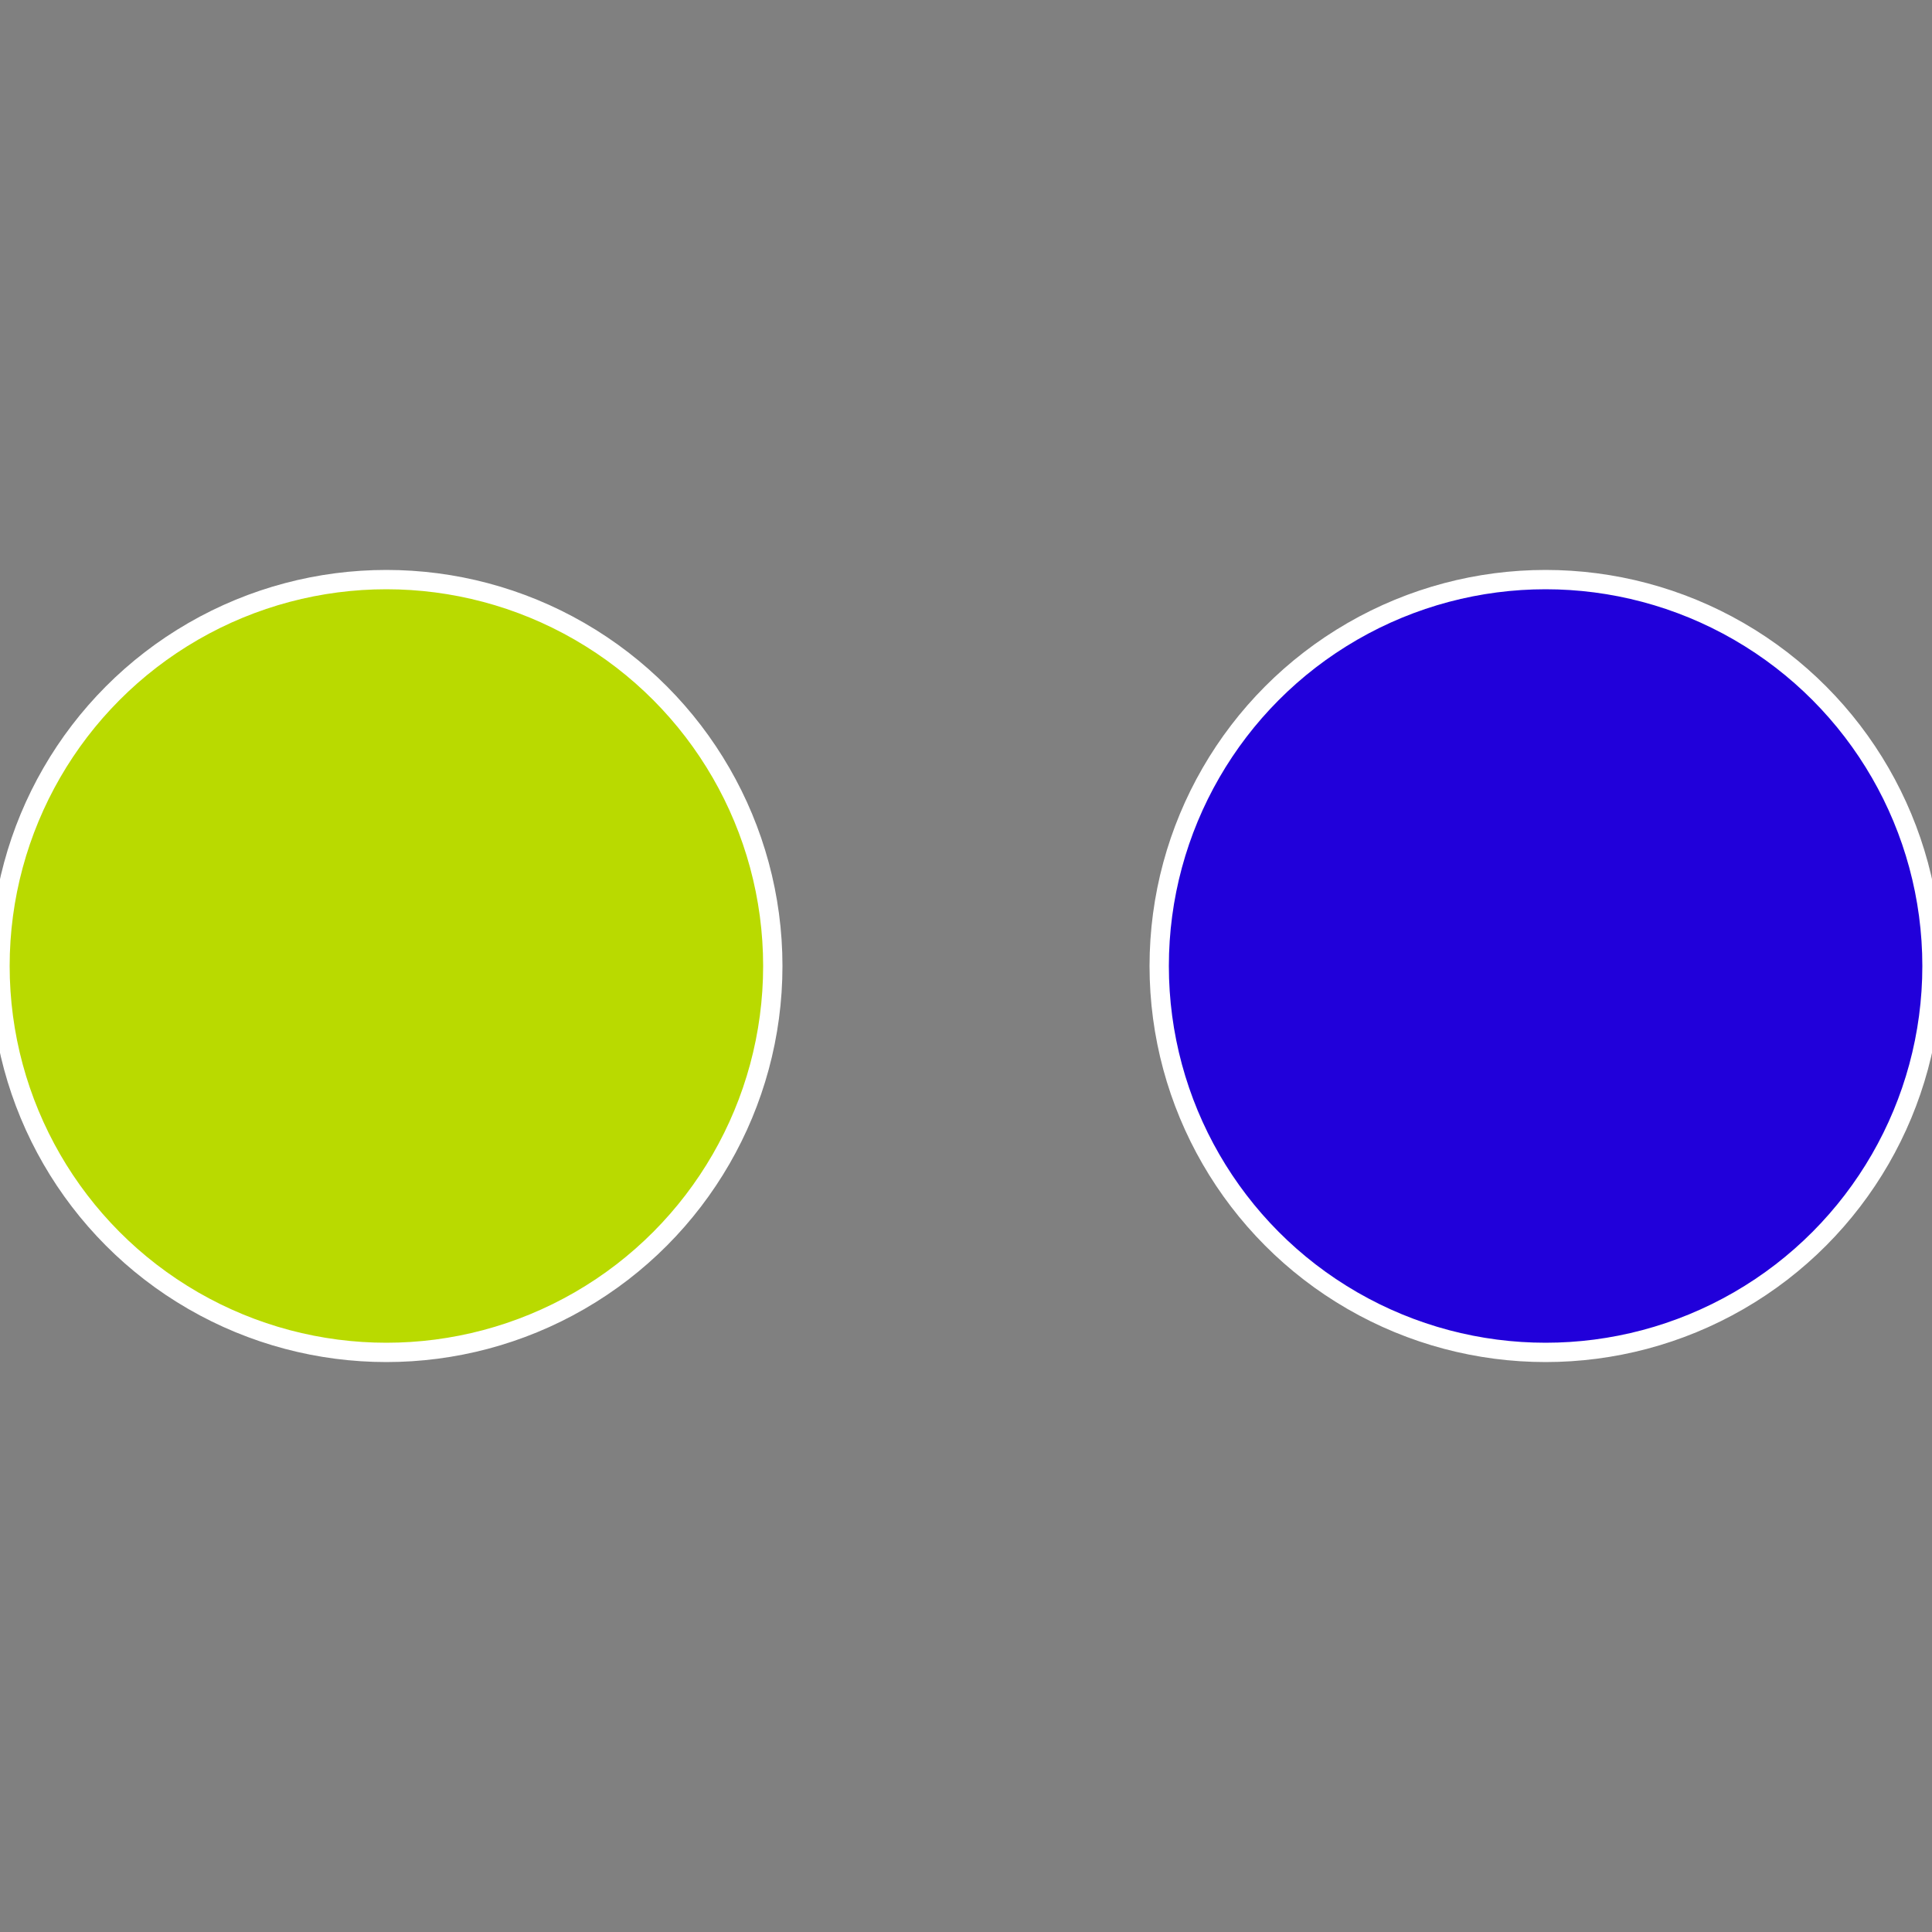 <?xml version="1.0" standalone="no"?>
<svg width="500" height="500" viewBox="-1 -1 2 2" xmlns="http://www.w3.org/2000/svg">
 
                <rect x="-1" y="-1" width="2" height="2" fill="#808080" stroke="none"/>
 
                <circle cx="0.6" cy="0" r="0.4" fill="#2100da" stroke="#fff" stroke-width="1%" />
             
                <circle cx="-0.6" cy="7.3478807948841E-17" r="0.4" fill="#b9da00" stroke="#fff" stroke-width="1%" />
            </svg>
